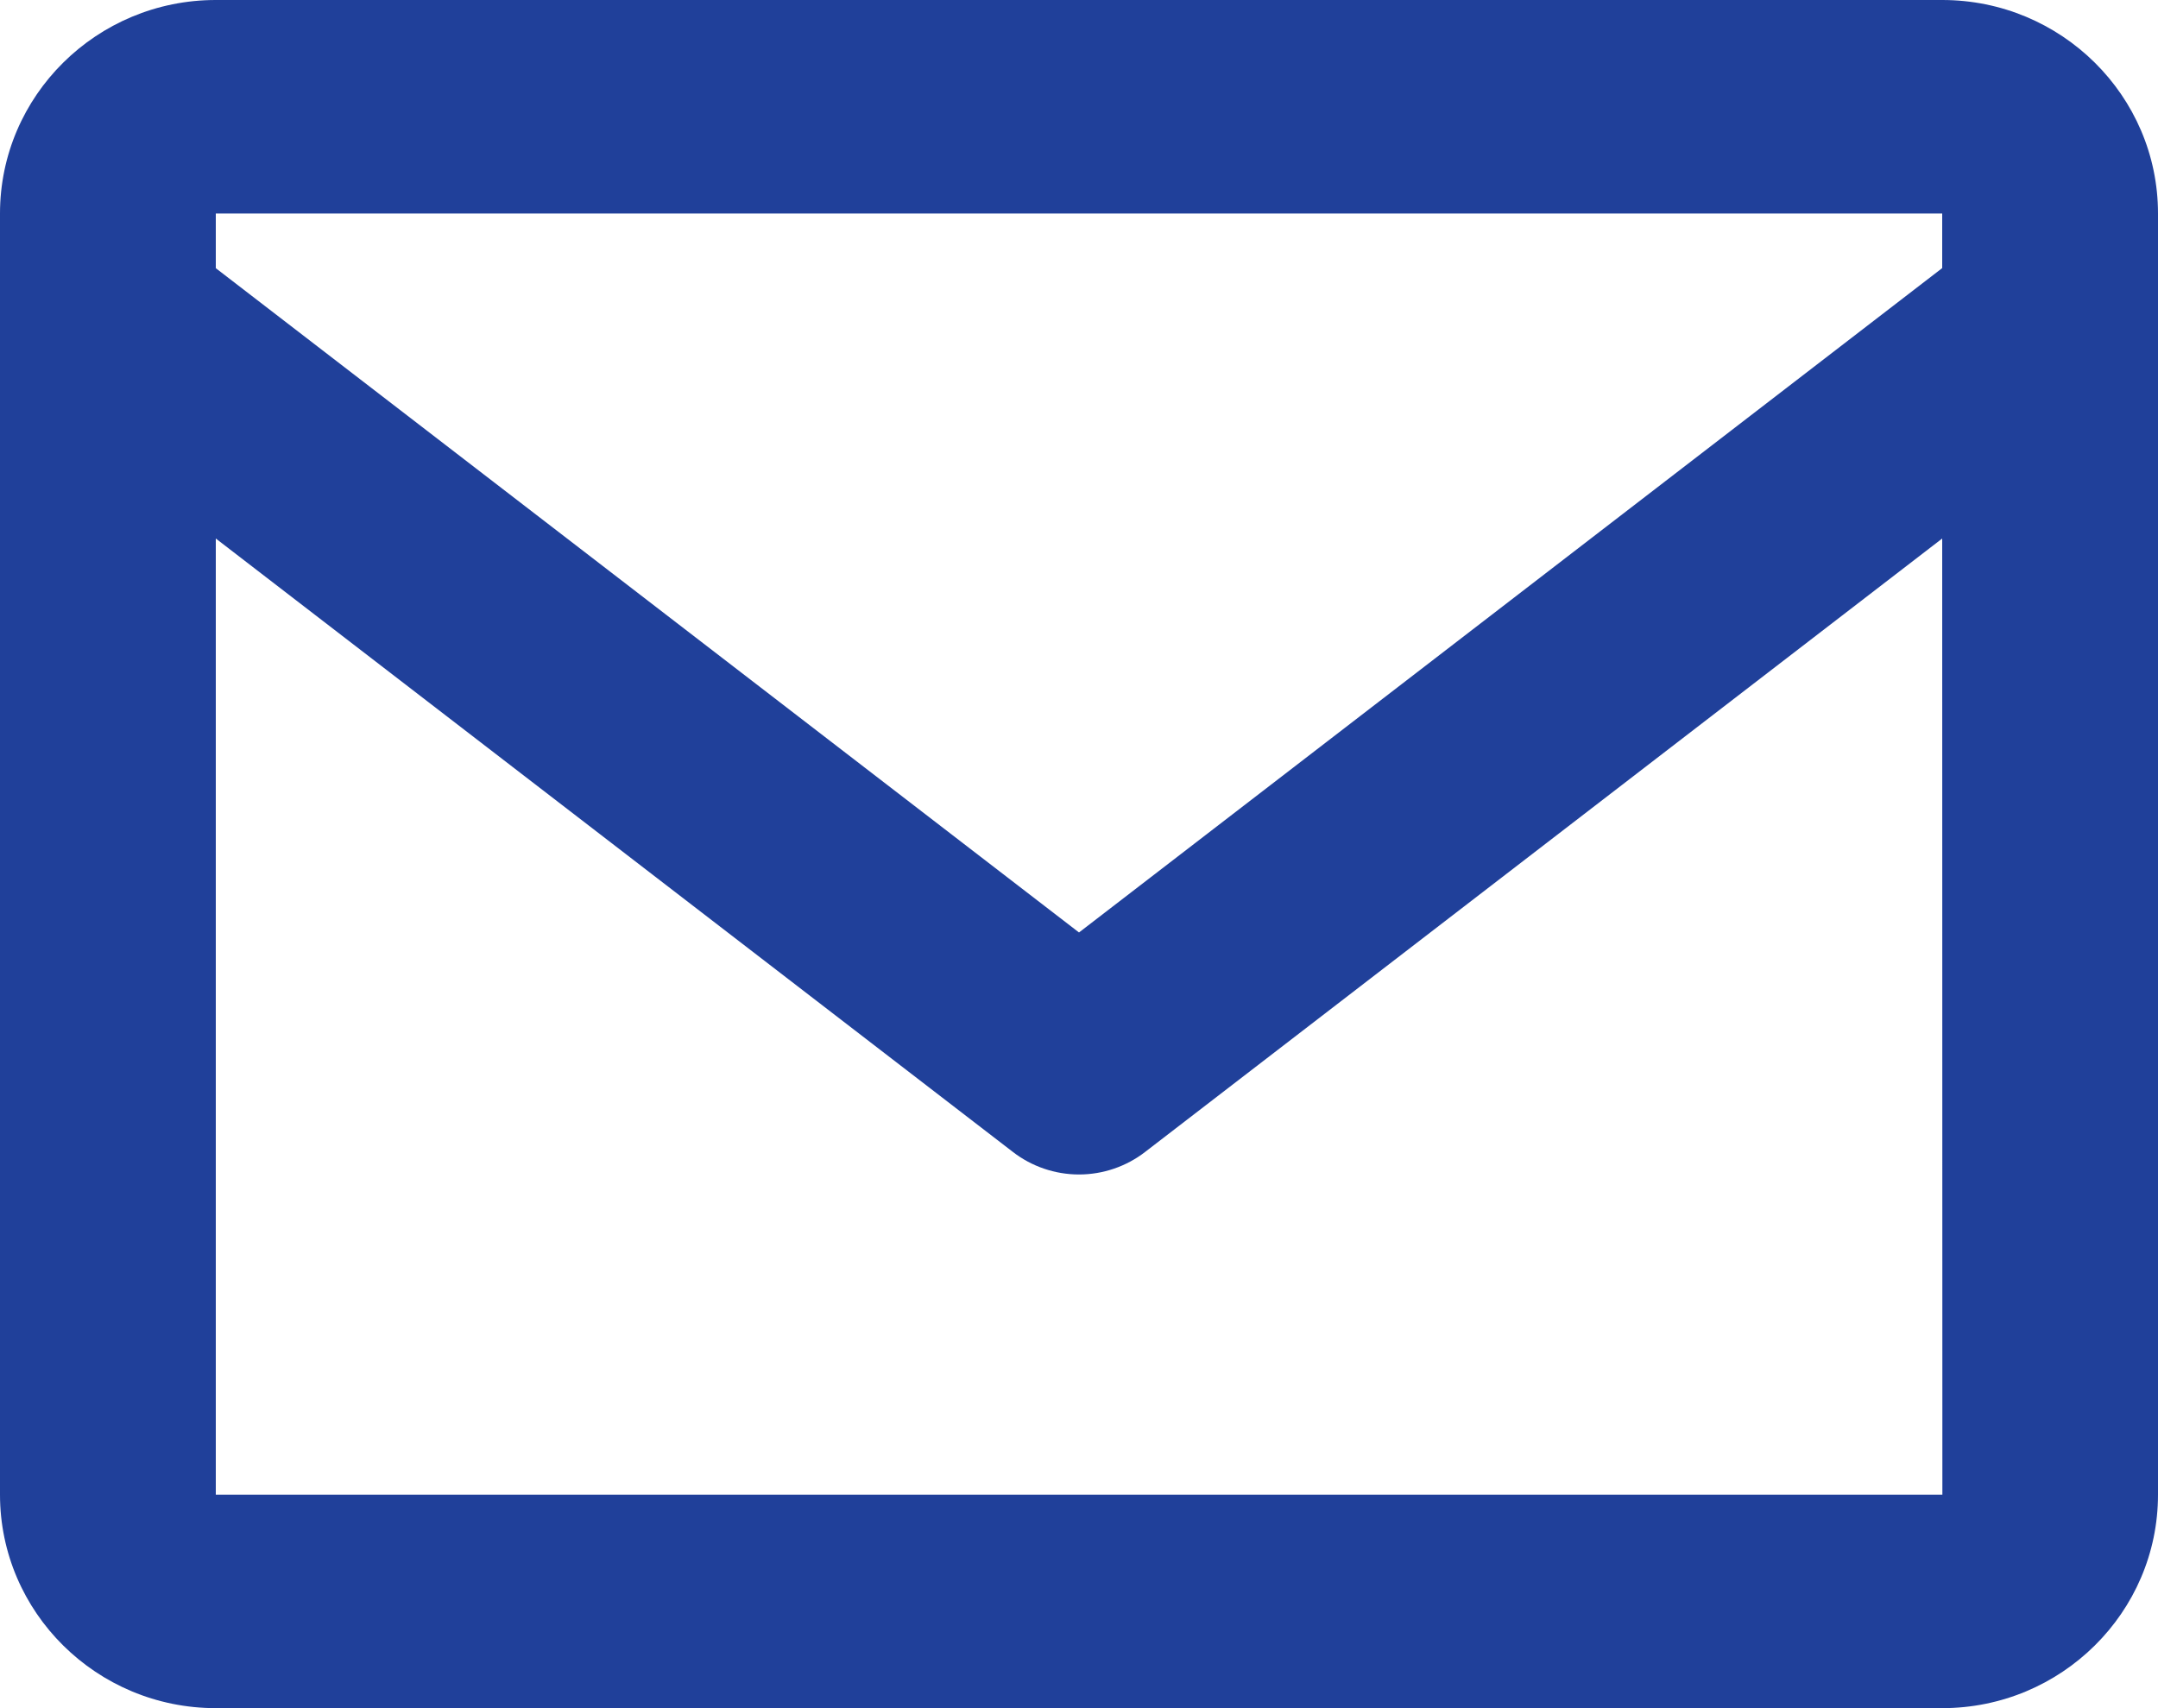 <svg width="24" height="19" viewBox="0 0 24 19" fill="none" xmlns="http://www.w3.org/2000/svg">
<path d="M21.6 0H2.4C1.076 0 0 1.065 0 2.375V16.625C0 17.935 1.076 19 2.4 19H21.6C22.924 19 24 17.935 24 16.625V2.375C24 1.065 22.924 0 21.6 0ZM21.6 2.375V2.982L12 10.372L2.4 2.983V2.375H21.6ZM2.4 16.625V5.99L11.263 12.812C11.473 12.975 11.733 13.064 12 13.064C12.267 13.064 12.527 12.975 12.737 12.812L21.6 5.99L21.602 16.625H2.4Z" fill="#20409A"/>
</svg>
